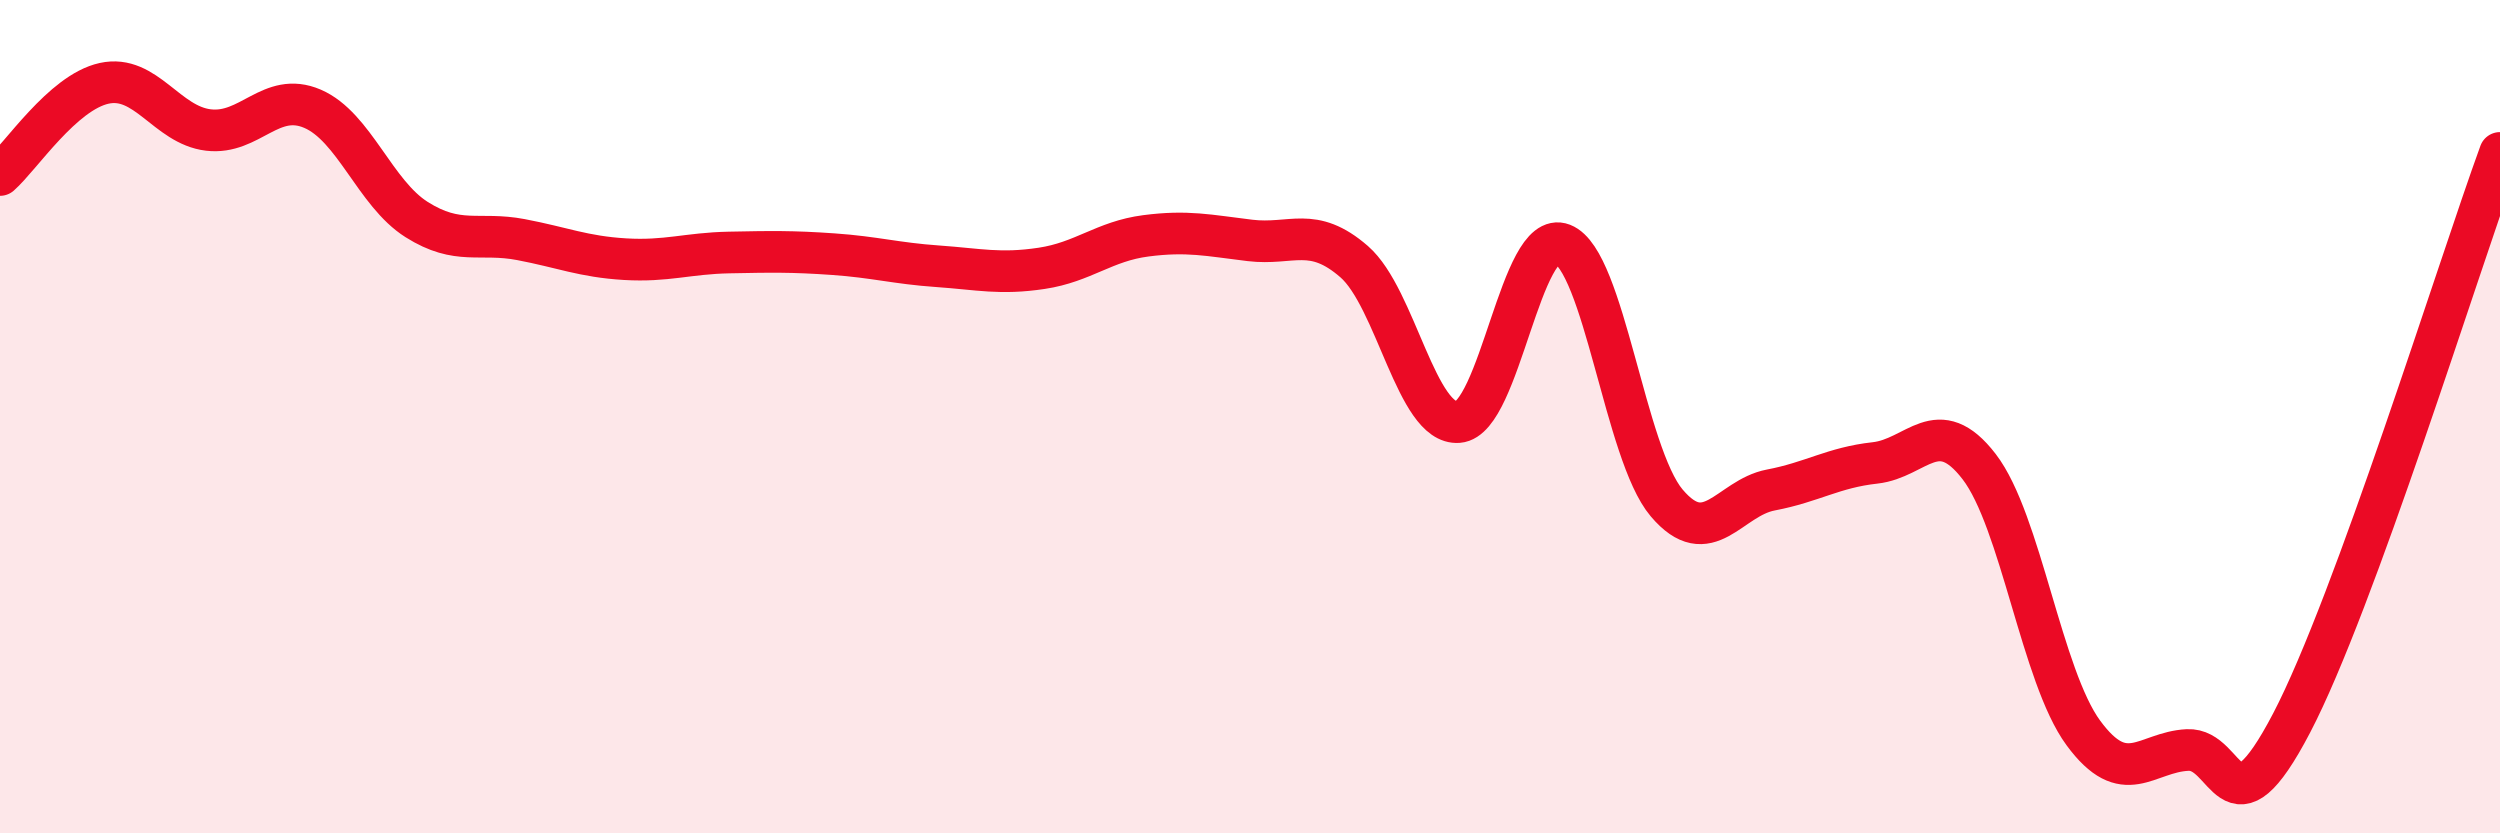 
    <svg width="60" height="20" viewBox="0 0 60 20" xmlns="http://www.w3.org/2000/svg">
      <path
        d="M 0,4.2 C 0.5,3.76 1.5,2.22 2.5,2 C 3.5,1.78 4,3 5,3.12 C 6,3.24 6.5,2.18 7.5,2.61 C 8.5,3.04 9,4.64 10,5.27 C 11,5.9 11.5,5.56 12.5,5.75 C 13.5,5.94 14,6.16 15,6.22 C 16,6.28 16.5,6.08 17.5,6.06 C 18.5,6.04 19,6.03 20,6.1 C 21,6.17 21.5,6.32 22.5,6.39 C 23.5,6.46 24,6.59 25,6.44 C 26,6.29 26.5,5.79 27.5,5.66 C 28.5,5.53 29,5.65 30,5.77 C 31,5.89 31.5,5.41 32.5,6.28 C 33.5,7.15 34,10.21 35,10.13 C 36,10.05 36.5,5.47 37.5,5.86 C 38.5,6.25 39,10.89 40,12.07 C 41,13.25 41.5,11.95 42.5,11.76 C 43.5,11.57 44,11.22 45,11.11 C 46,11 46.5,9.9 47.5,11.2 C 48.5,12.5 49,16.23 50,17.59 C 51,18.95 51.5,18.05 52.5,18 C 53.5,17.95 53.5,20.22 55,17.35 C 56.5,14.48 59,6.41 60,3.67L60 20L0 20Z"
        fill="#EB0A25"
        opacity="0.1"
        stroke-linecap="round"
        stroke-linejoin="round"
      />
      <path
        d="M 0,4.2 C 0.5,3.76 1.5,2.22 2.5,2 C 3.5,1.78 4,3 5,3.12 C 6,3.24 6.5,2.18 7.5,2.61 C 8.5,3.04 9,4.64 10,5.27 C 11,5.9 11.5,5.56 12.5,5.75 C 13.5,5.94 14,6.16 15,6.22 C 16,6.28 16.5,6.08 17.5,6.06 C 18.5,6.04 19,6.03 20,6.1 C 21,6.17 21.5,6.32 22.5,6.39 C 23.5,6.46 24,6.59 25,6.44 C 26,6.29 26.5,5.79 27.5,5.66 C 28.5,5.53 29,5.65 30,5.77 C 31,5.89 31.5,5.41 32.5,6.28 C 33.5,7.15 34,10.21 35,10.13 C 36,10.05 36.5,5.47 37.5,5.86 C 38.5,6.25 39,10.89 40,12.07 C 41,13.25 41.5,11.95 42.5,11.76 C 43.5,11.57 44,11.22 45,11.11 C 46,11 46.5,9.9 47.5,11.2 C 48.5,12.5 49,16.23 50,17.59 C 51,18.95 51.5,18.05 52.5,18 C 53.5,17.95 53.5,20.22 55,17.35 C 56.5,14.48 59,6.41 60,3.67"
        stroke="#EB0A25"
        stroke-width="1"
        fill="none"
        stroke-linecap="round"
        stroke-linejoin="round"
      />
    </svg>
  
